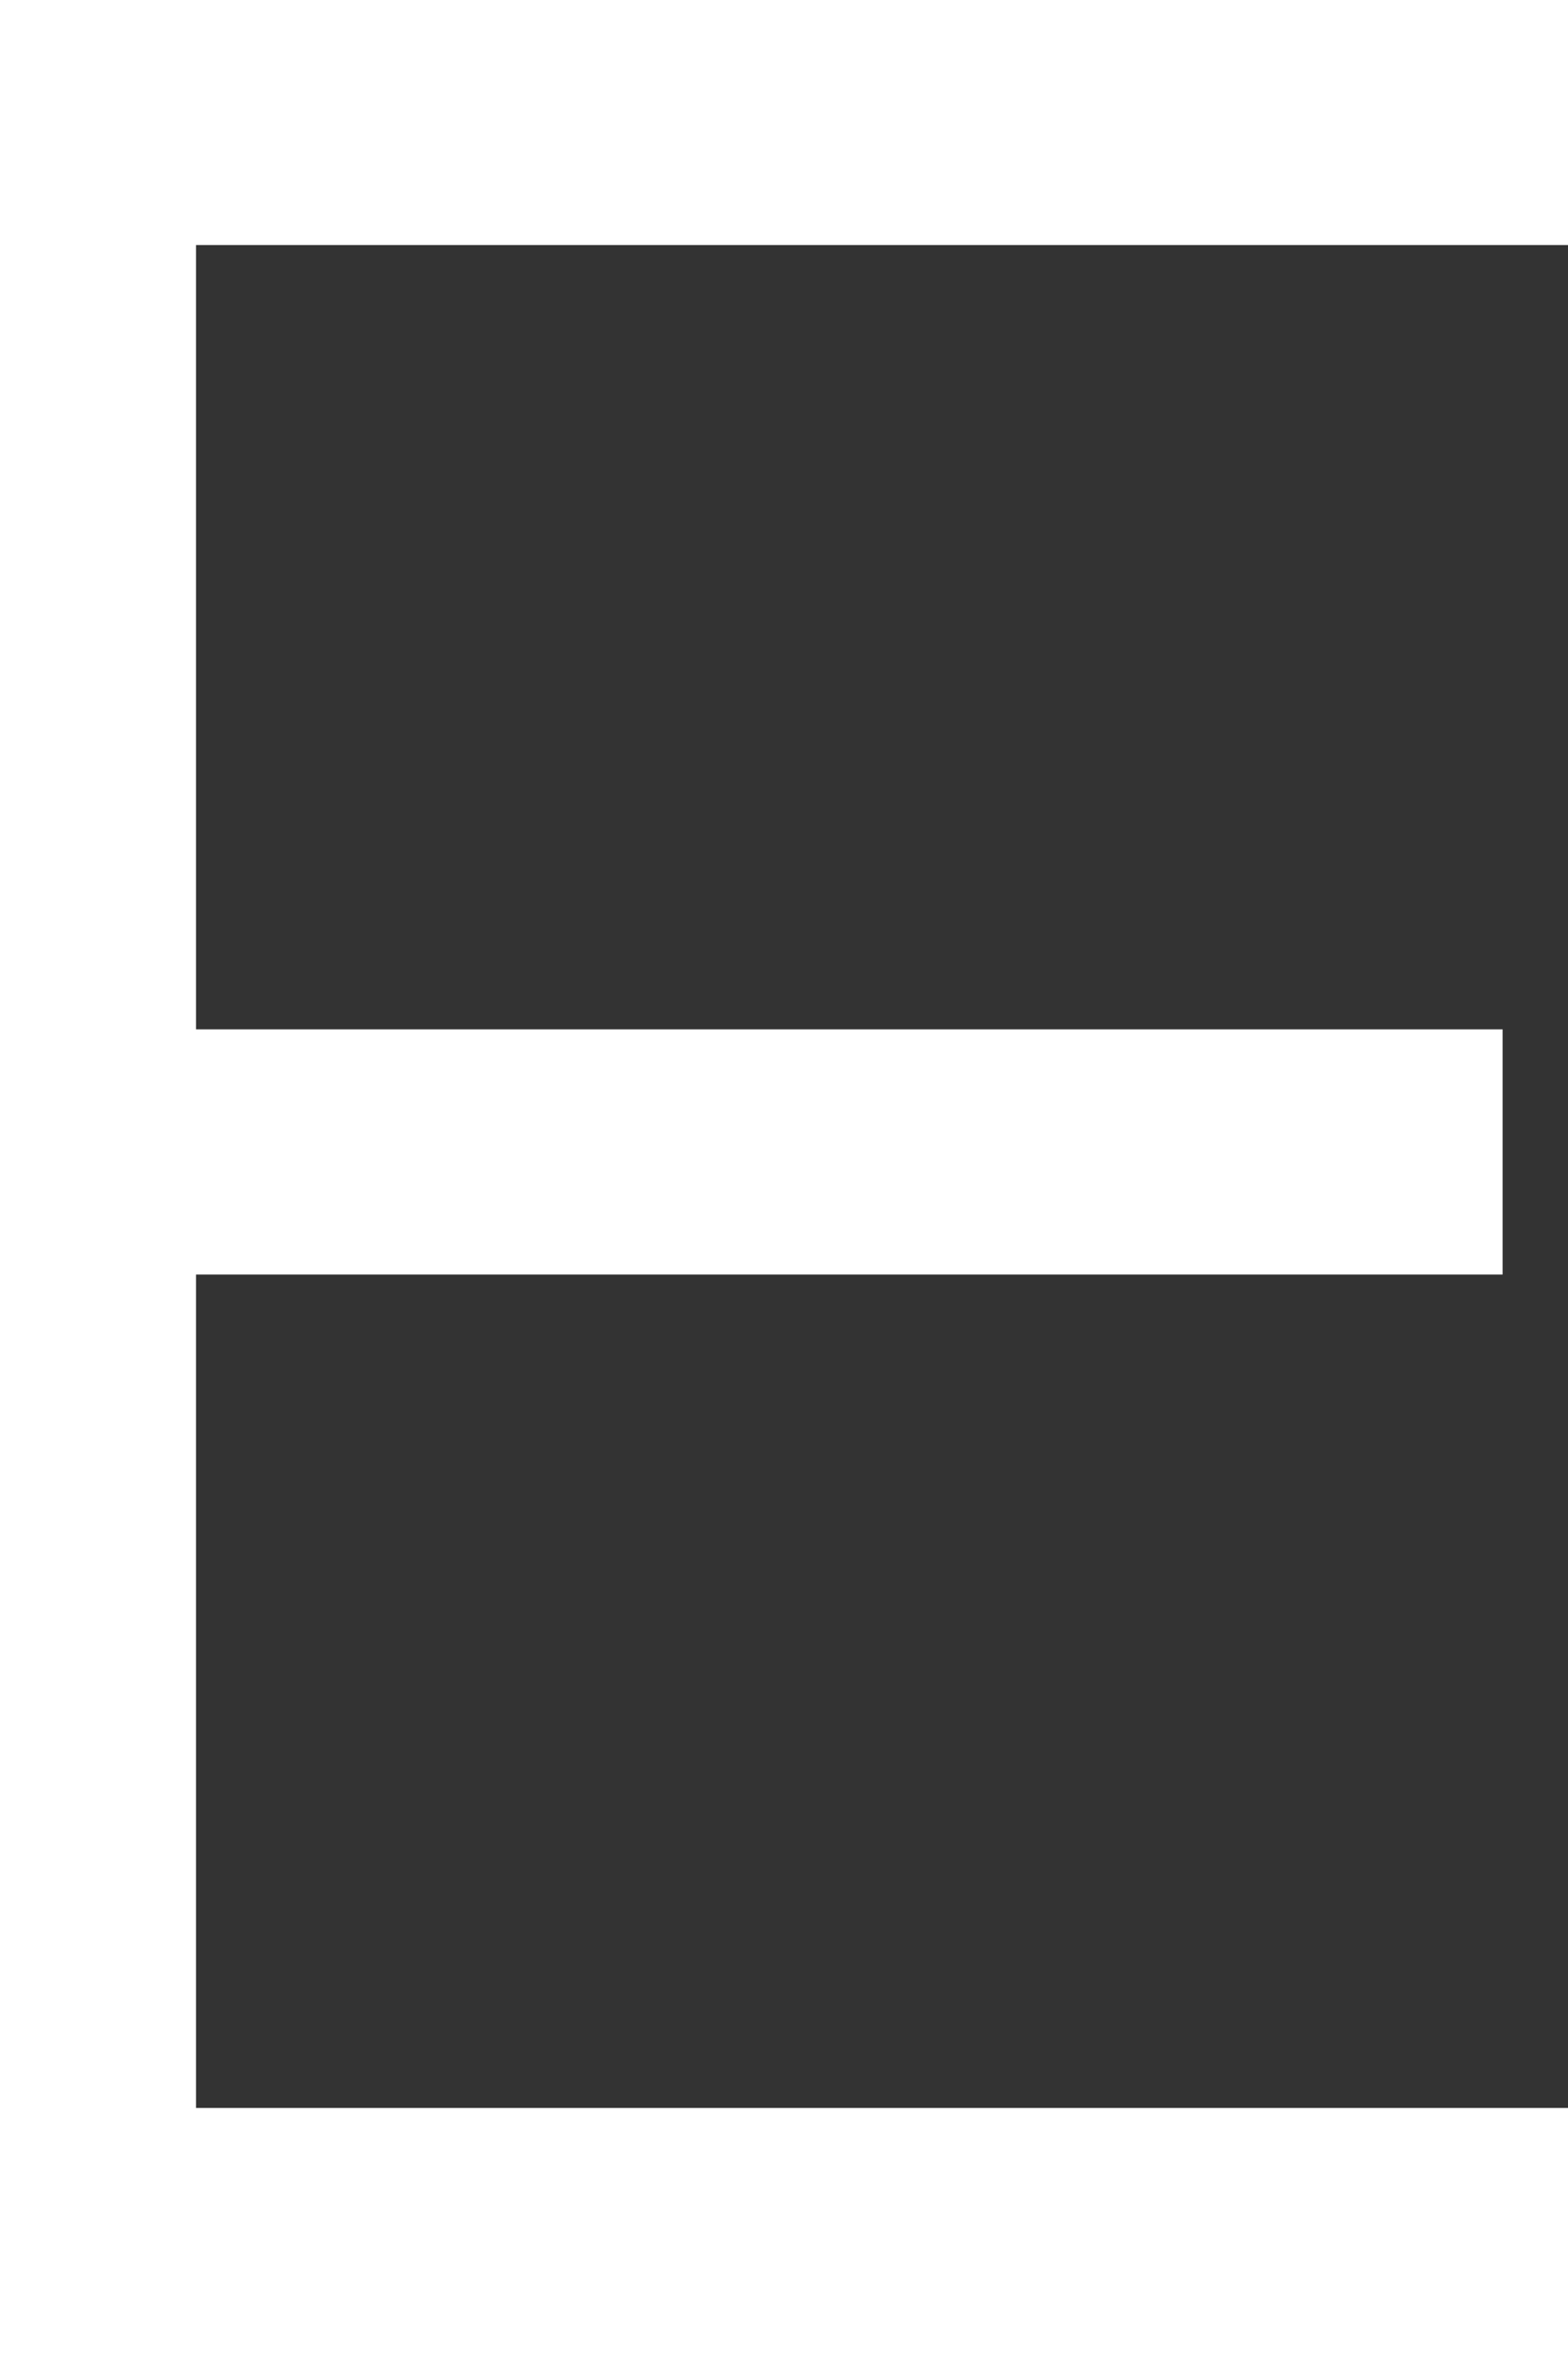 <?xml version="1.0" encoding="UTF-8"?> <svg xmlns="http://www.w3.org/2000/svg" width="10" height="15" viewBox="0 0 10 15" fill="none"><rect x="0" y="0" width="10" height="15" fill="#333333" stroke="none"/><path d="M0 15V0H10V1.562H1.25V6.562H9.583V8.125H1.25V13.438H10V15H0Z" fill="white"></path></svg> 